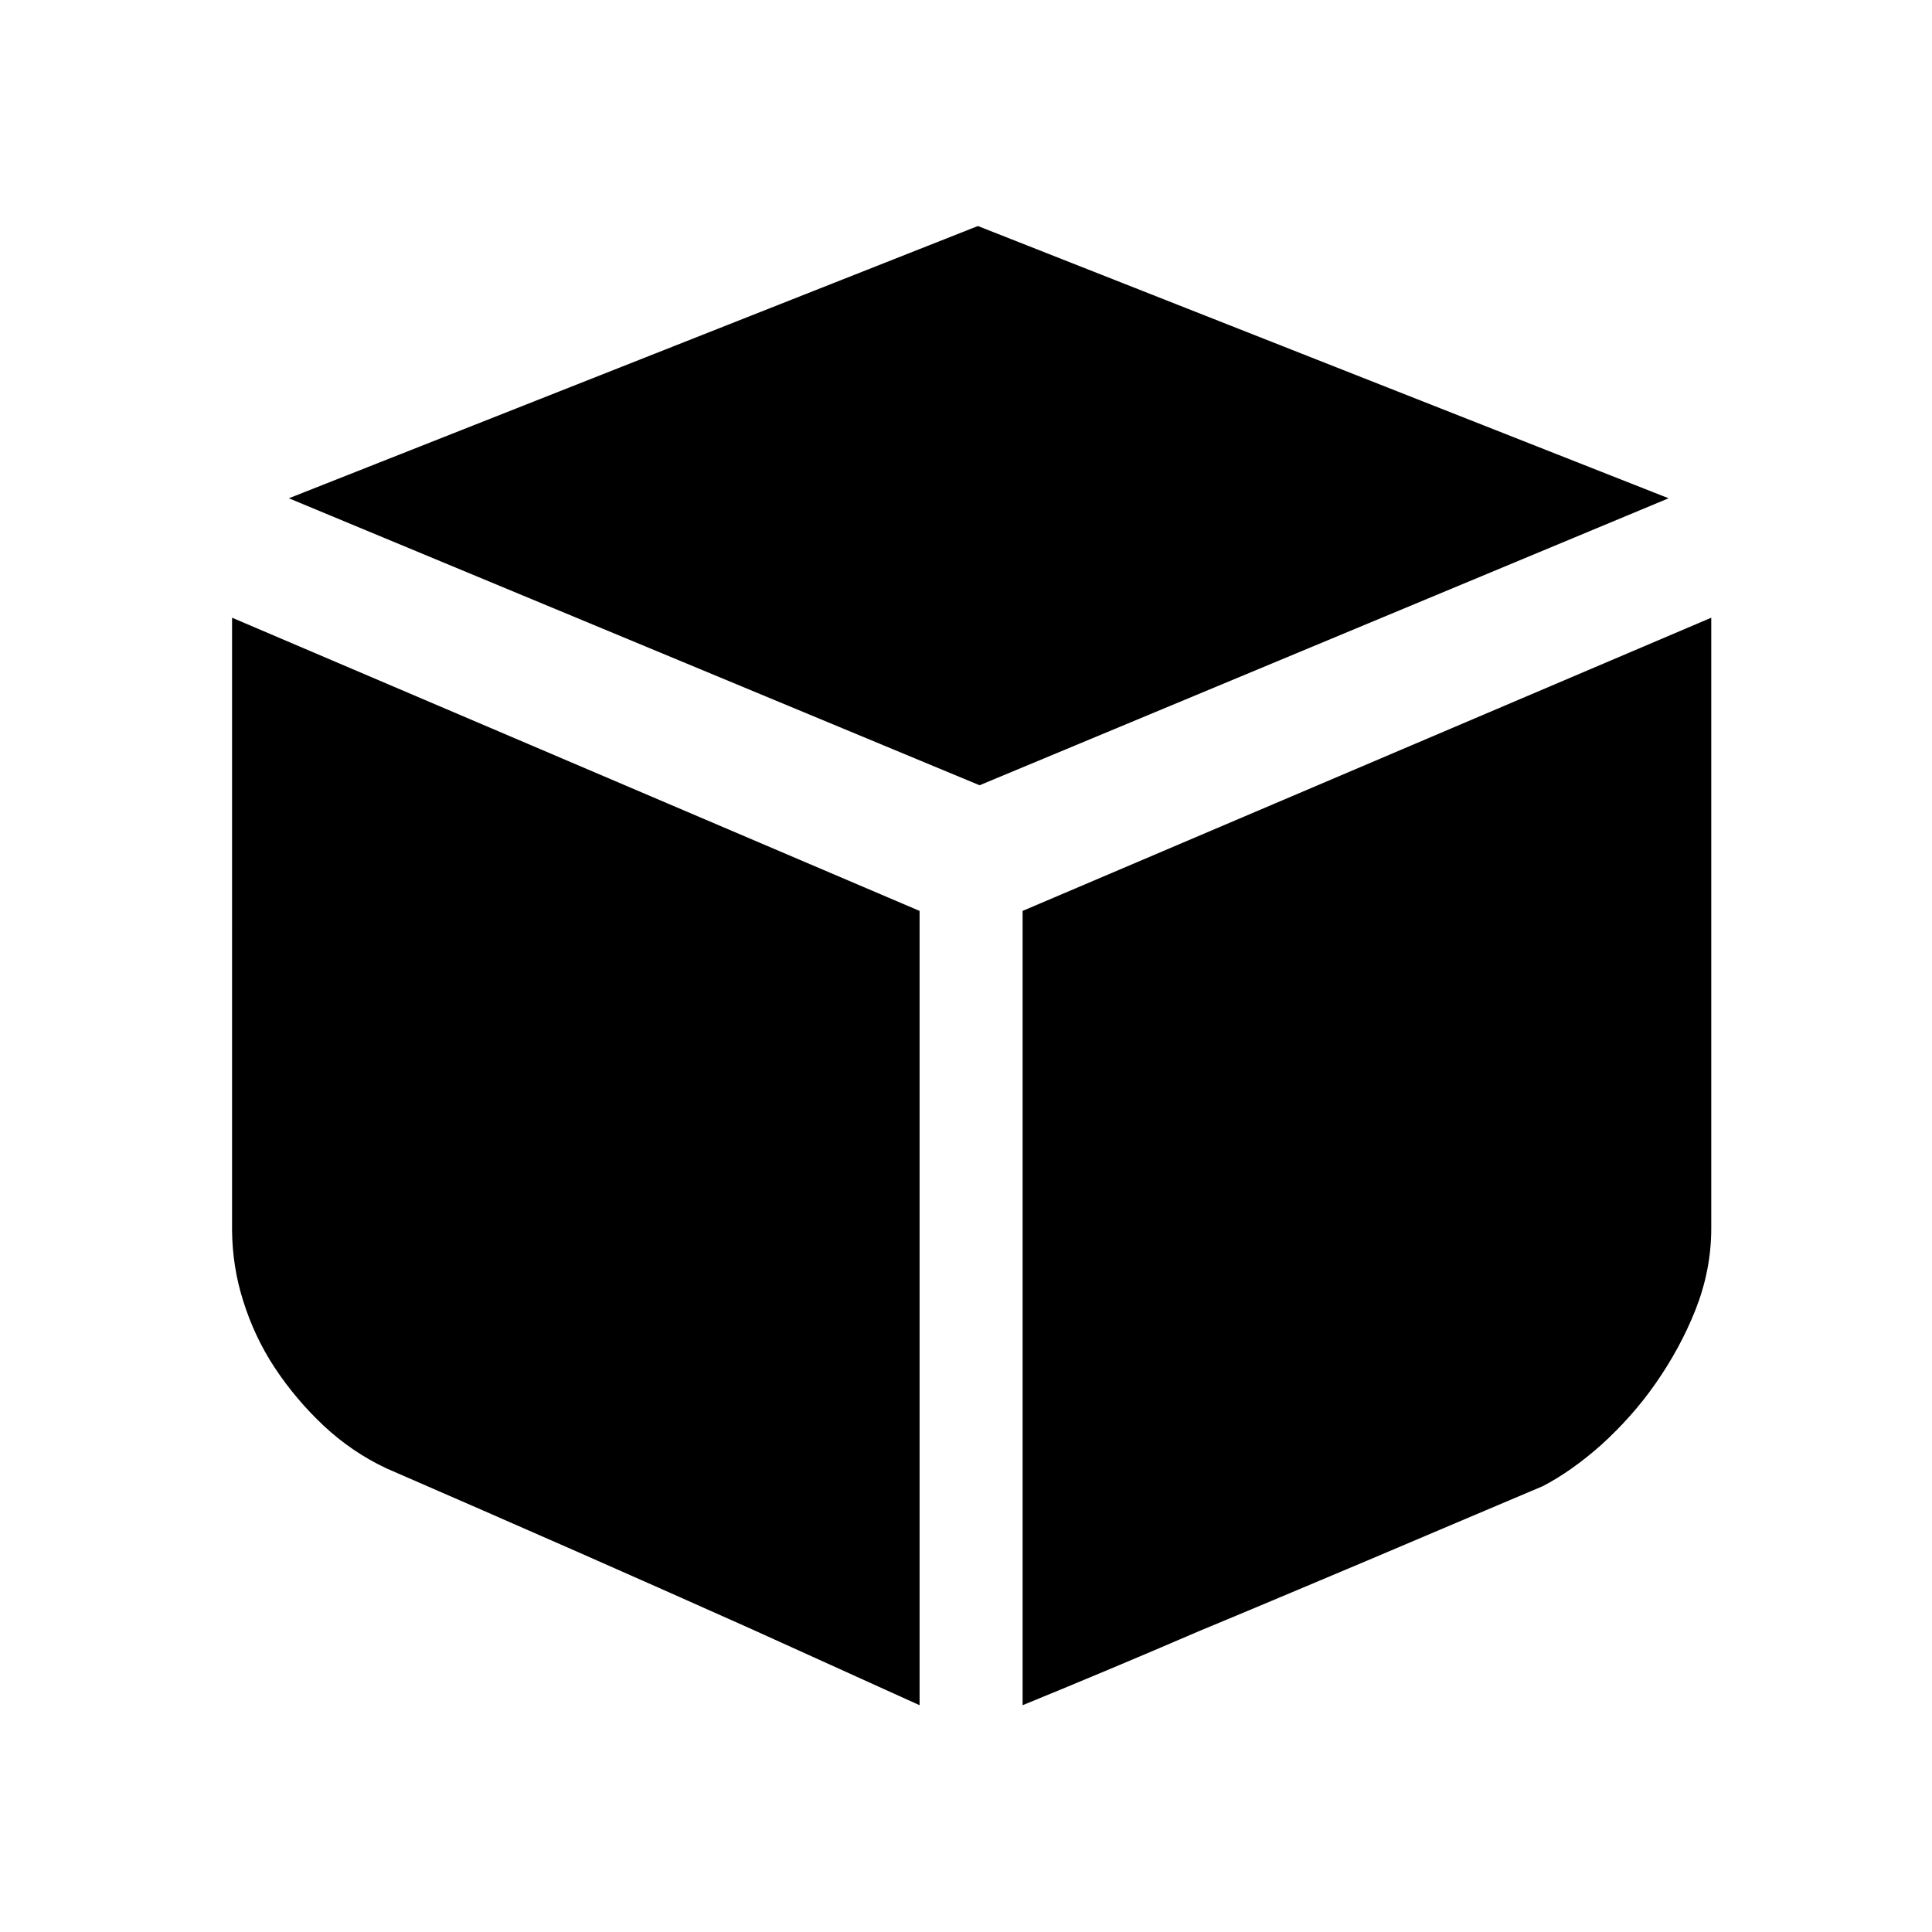 <?xml version="1.0" standalone="no"?><!DOCTYPE svg PUBLIC "-//W3C//DTD SVG 1.1//EN" "http://www.w3.org/Graphics/SVG/1.1/DTD/svg11.dtd"><svg t="1627026101631" class="icon" viewBox="0 0 1024 1024" version="1.1" xmlns="http://www.w3.org/2000/svg" p-id="10584" xmlns:xlink="http://www.w3.org/1999/xlink" width="32" height="32"><defs><style type="text/css">@font-face { font-family: feedback-iconfont; src: url("//at.alicdn.com/t/font_1031158_1uhr8ri0pk5.eot?#iefix") format("embedded-opentype"), url("//at.alicdn.com/t/font_1031158_1uhr8ri0pk5.woff2") format("woff2"), url("//at.alicdn.com/t/font_1031158_1uhr8ri0pk5.woff") format("woff"), url("//at.alicdn.com/t/font_1031158_1uhr8ri0pk5.ttf") format("truetype"), url("//at.alicdn.com/t/font_1031158_1uhr8ri0pk5.svg#iconfont") format("svg"); }
</style></defs><path d="M884.4 264.1L519.2 416.2 153.1 264.1l365.2-144.3 366.1 144.3M123 327.4l364.4 155.4v421c-29-13.1-59.1-26.8-90.3-40.9-30.2-13.5-60.4-26.9-90.6-40.2-33.7-14.8-67.5-29.6-101.6-44.4-12.2-5.7-23.5-13.4-33.4-22.7-9.8-9.2-18.5-19.5-25.9-30.7-7.2-10.9-12.8-22.9-16.7-35.4-3.8-11.9-5.7-24.2-5.9-36.7V327.4m784 0V651c0 14.8-2.8 29.1-8.3 43.1-5.5 13.9-12.7 27-21.3 39.3-8.3 11.9-18 22.7-28.8 32.5-10.6 9.4-20.9 16.6-30.9 21.8-29.5 12.5-60.5 25.6-92.7 39.3-32.3 13.6-62.1 26.2-89.4 37.5-31.1 13.4-62.3 26.5-93.6 39.3v-421l365-155.4z" p-id="10585"></path></svg>